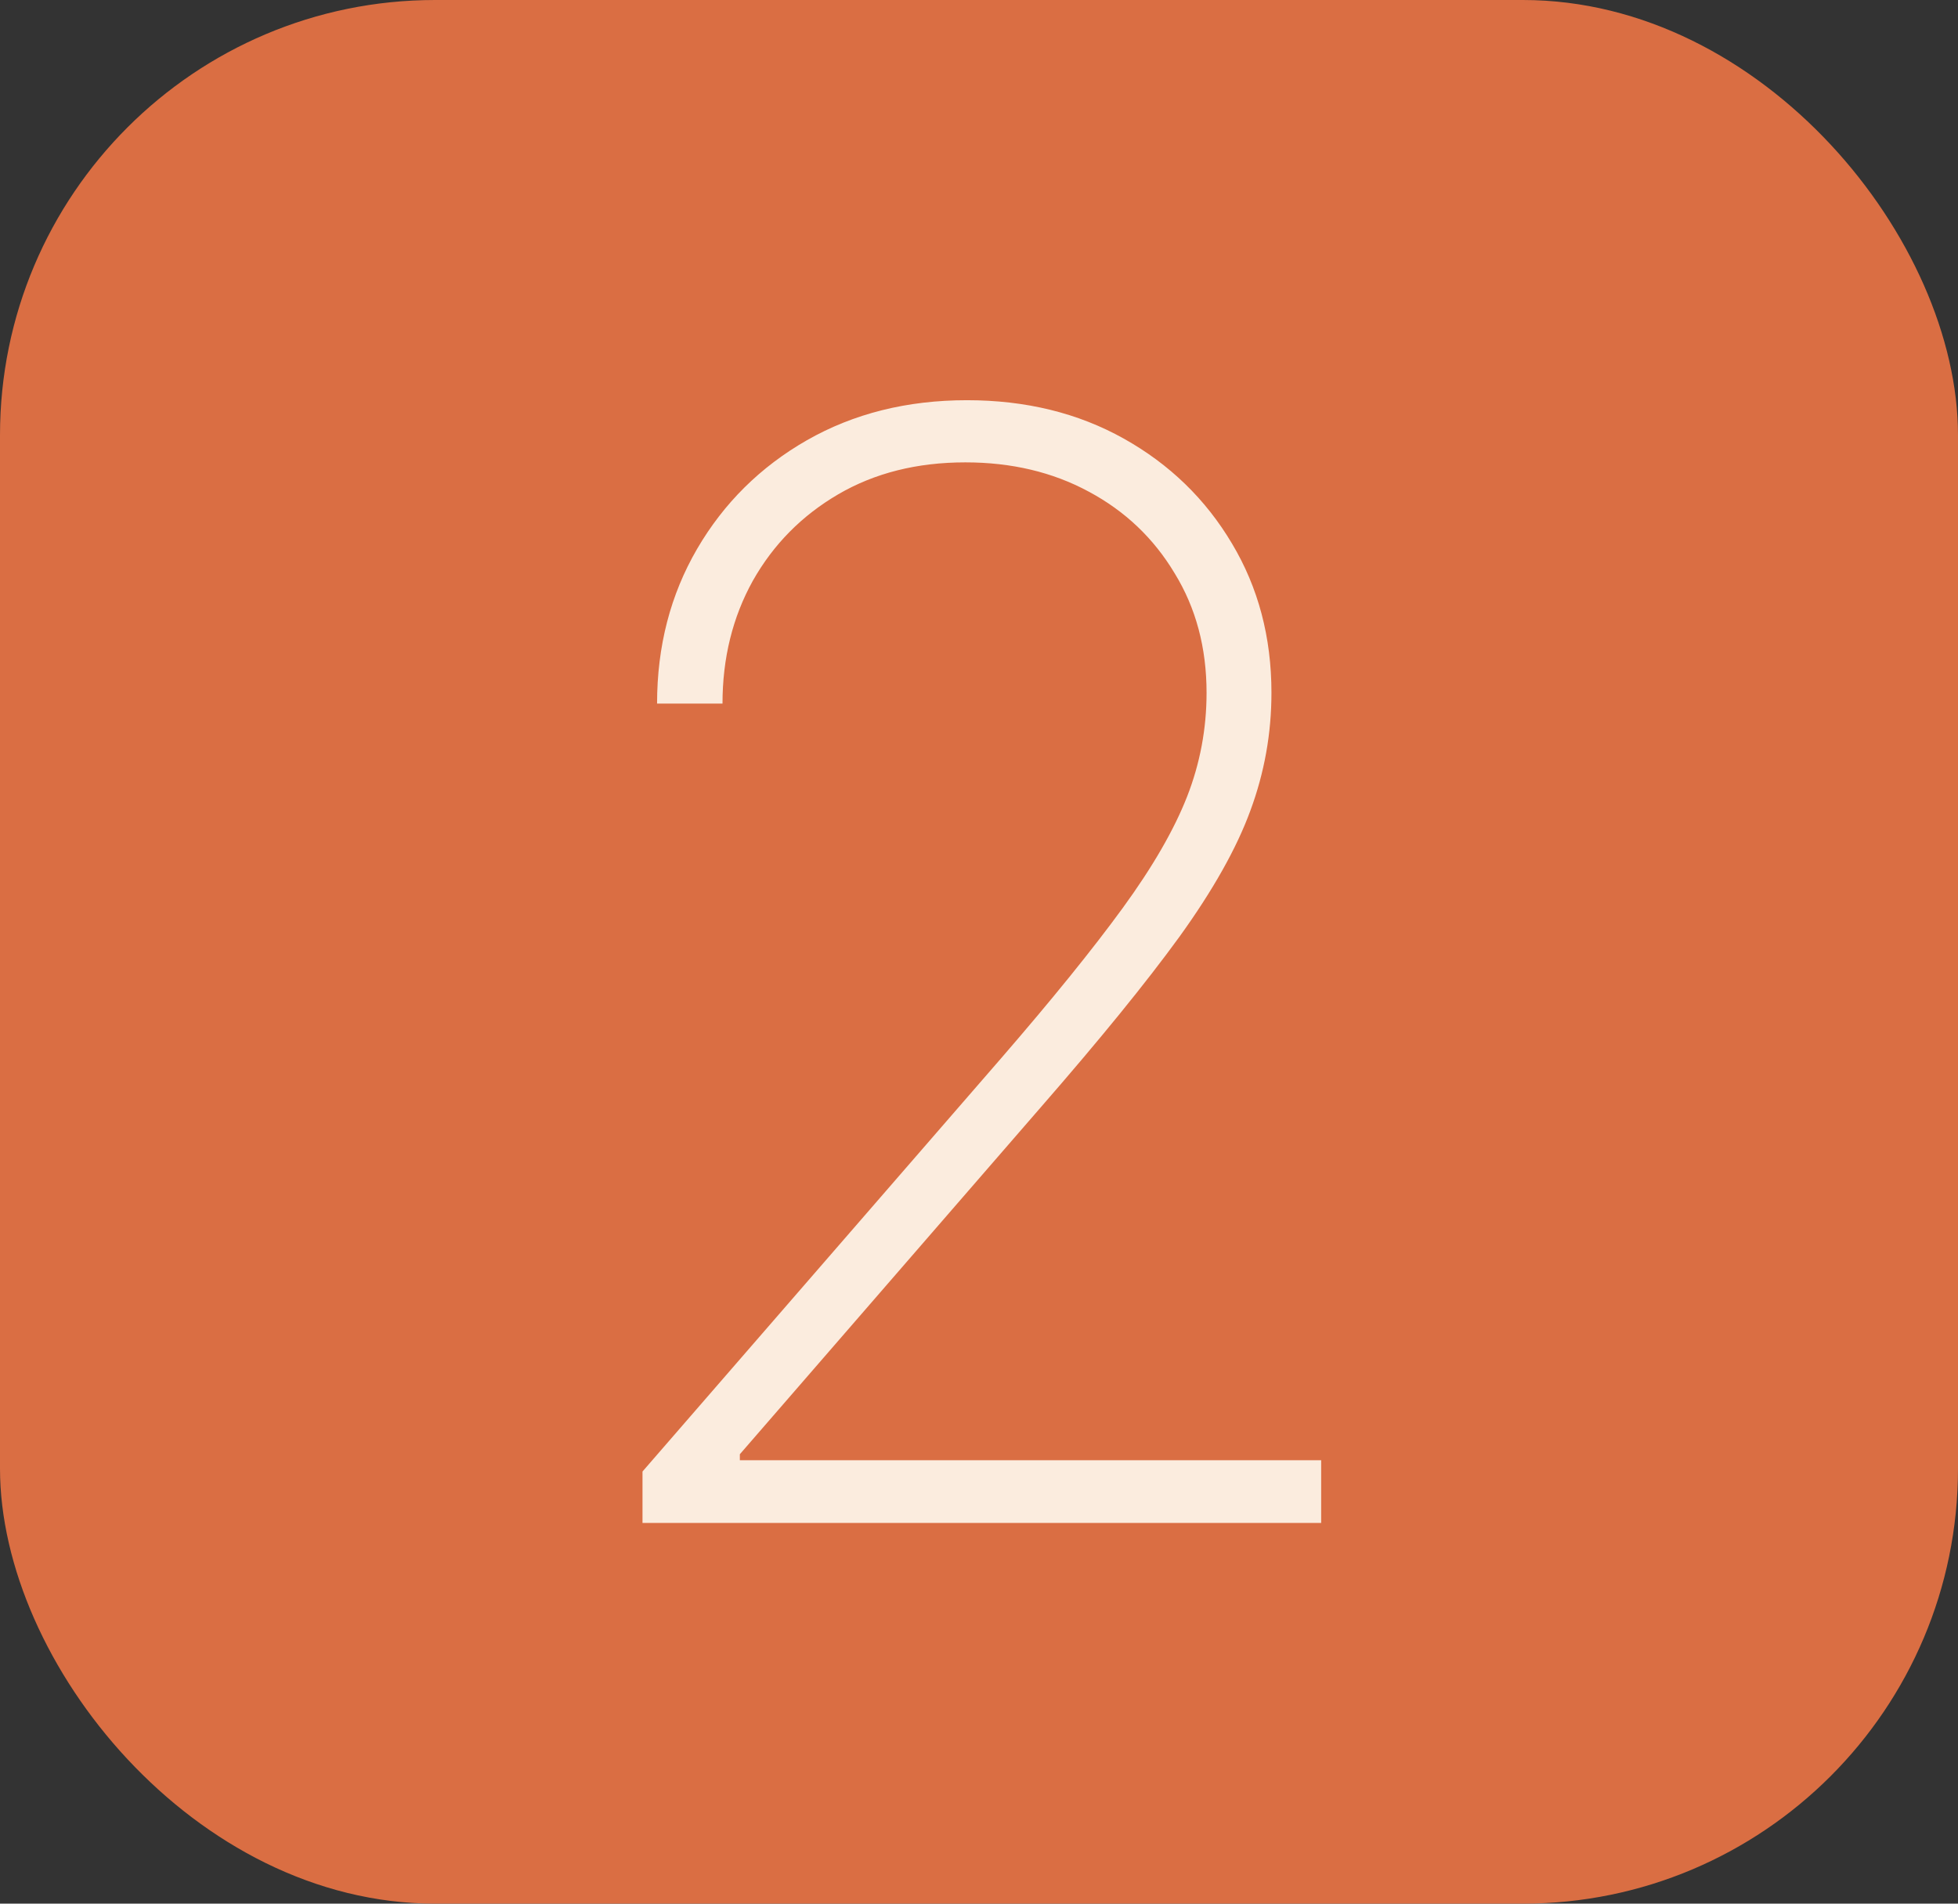<?xml version="1.0" encoding="UTF-8"?> <svg xmlns="http://www.w3.org/2000/svg" width="36" height="35" viewBox="0 0 36 35" fill="none"><rect x="0" y="0" width="36" height="35" fill="#333333" stroke="none"/> <rect width="36" height="35" rx="8" fill="#DA6E43"></rect> <path opacity="0.9" d="M11.813 28V27.055L18.405 19.459C19.346 18.372 20.092 17.45 20.642 16.695C21.193 15.939 21.587 15.256 21.826 14.646C22.064 14.037 22.184 13.4 22.184 12.737C22.184 11.909 21.988 11.176 21.597 10.54C21.212 9.897 20.686 9.396 20.016 9.038C19.353 8.68 18.597 8.501 17.749 8.501C16.861 8.501 16.082 8.697 15.412 9.088C14.743 9.479 14.219 10.009 13.841 10.679C13.47 11.348 13.284 12.101 13.284 12.936H12.081C12.081 11.882 12.327 10.934 12.817 10.092C13.308 9.25 13.98 8.584 14.836 8.094C15.697 7.603 16.678 7.358 17.779 7.358C18.859 7.358 19.82 7.593 20.662 8.064C21.504 8.535 22.167 9.178 22.651 9.993C23.135 10.802 23.377 11.716 23.377 12.737C23.377 13.486 23.247 14.209 22.989 14.905C22.737 15.594 22.303 16.366 21.686 17.222C21.07 18.07 20.218 19.117 19.131 20.364L13.603 26.737V26.847H24.291V28H11.813Z" fill="#FFFAEE"></path> </svg> 